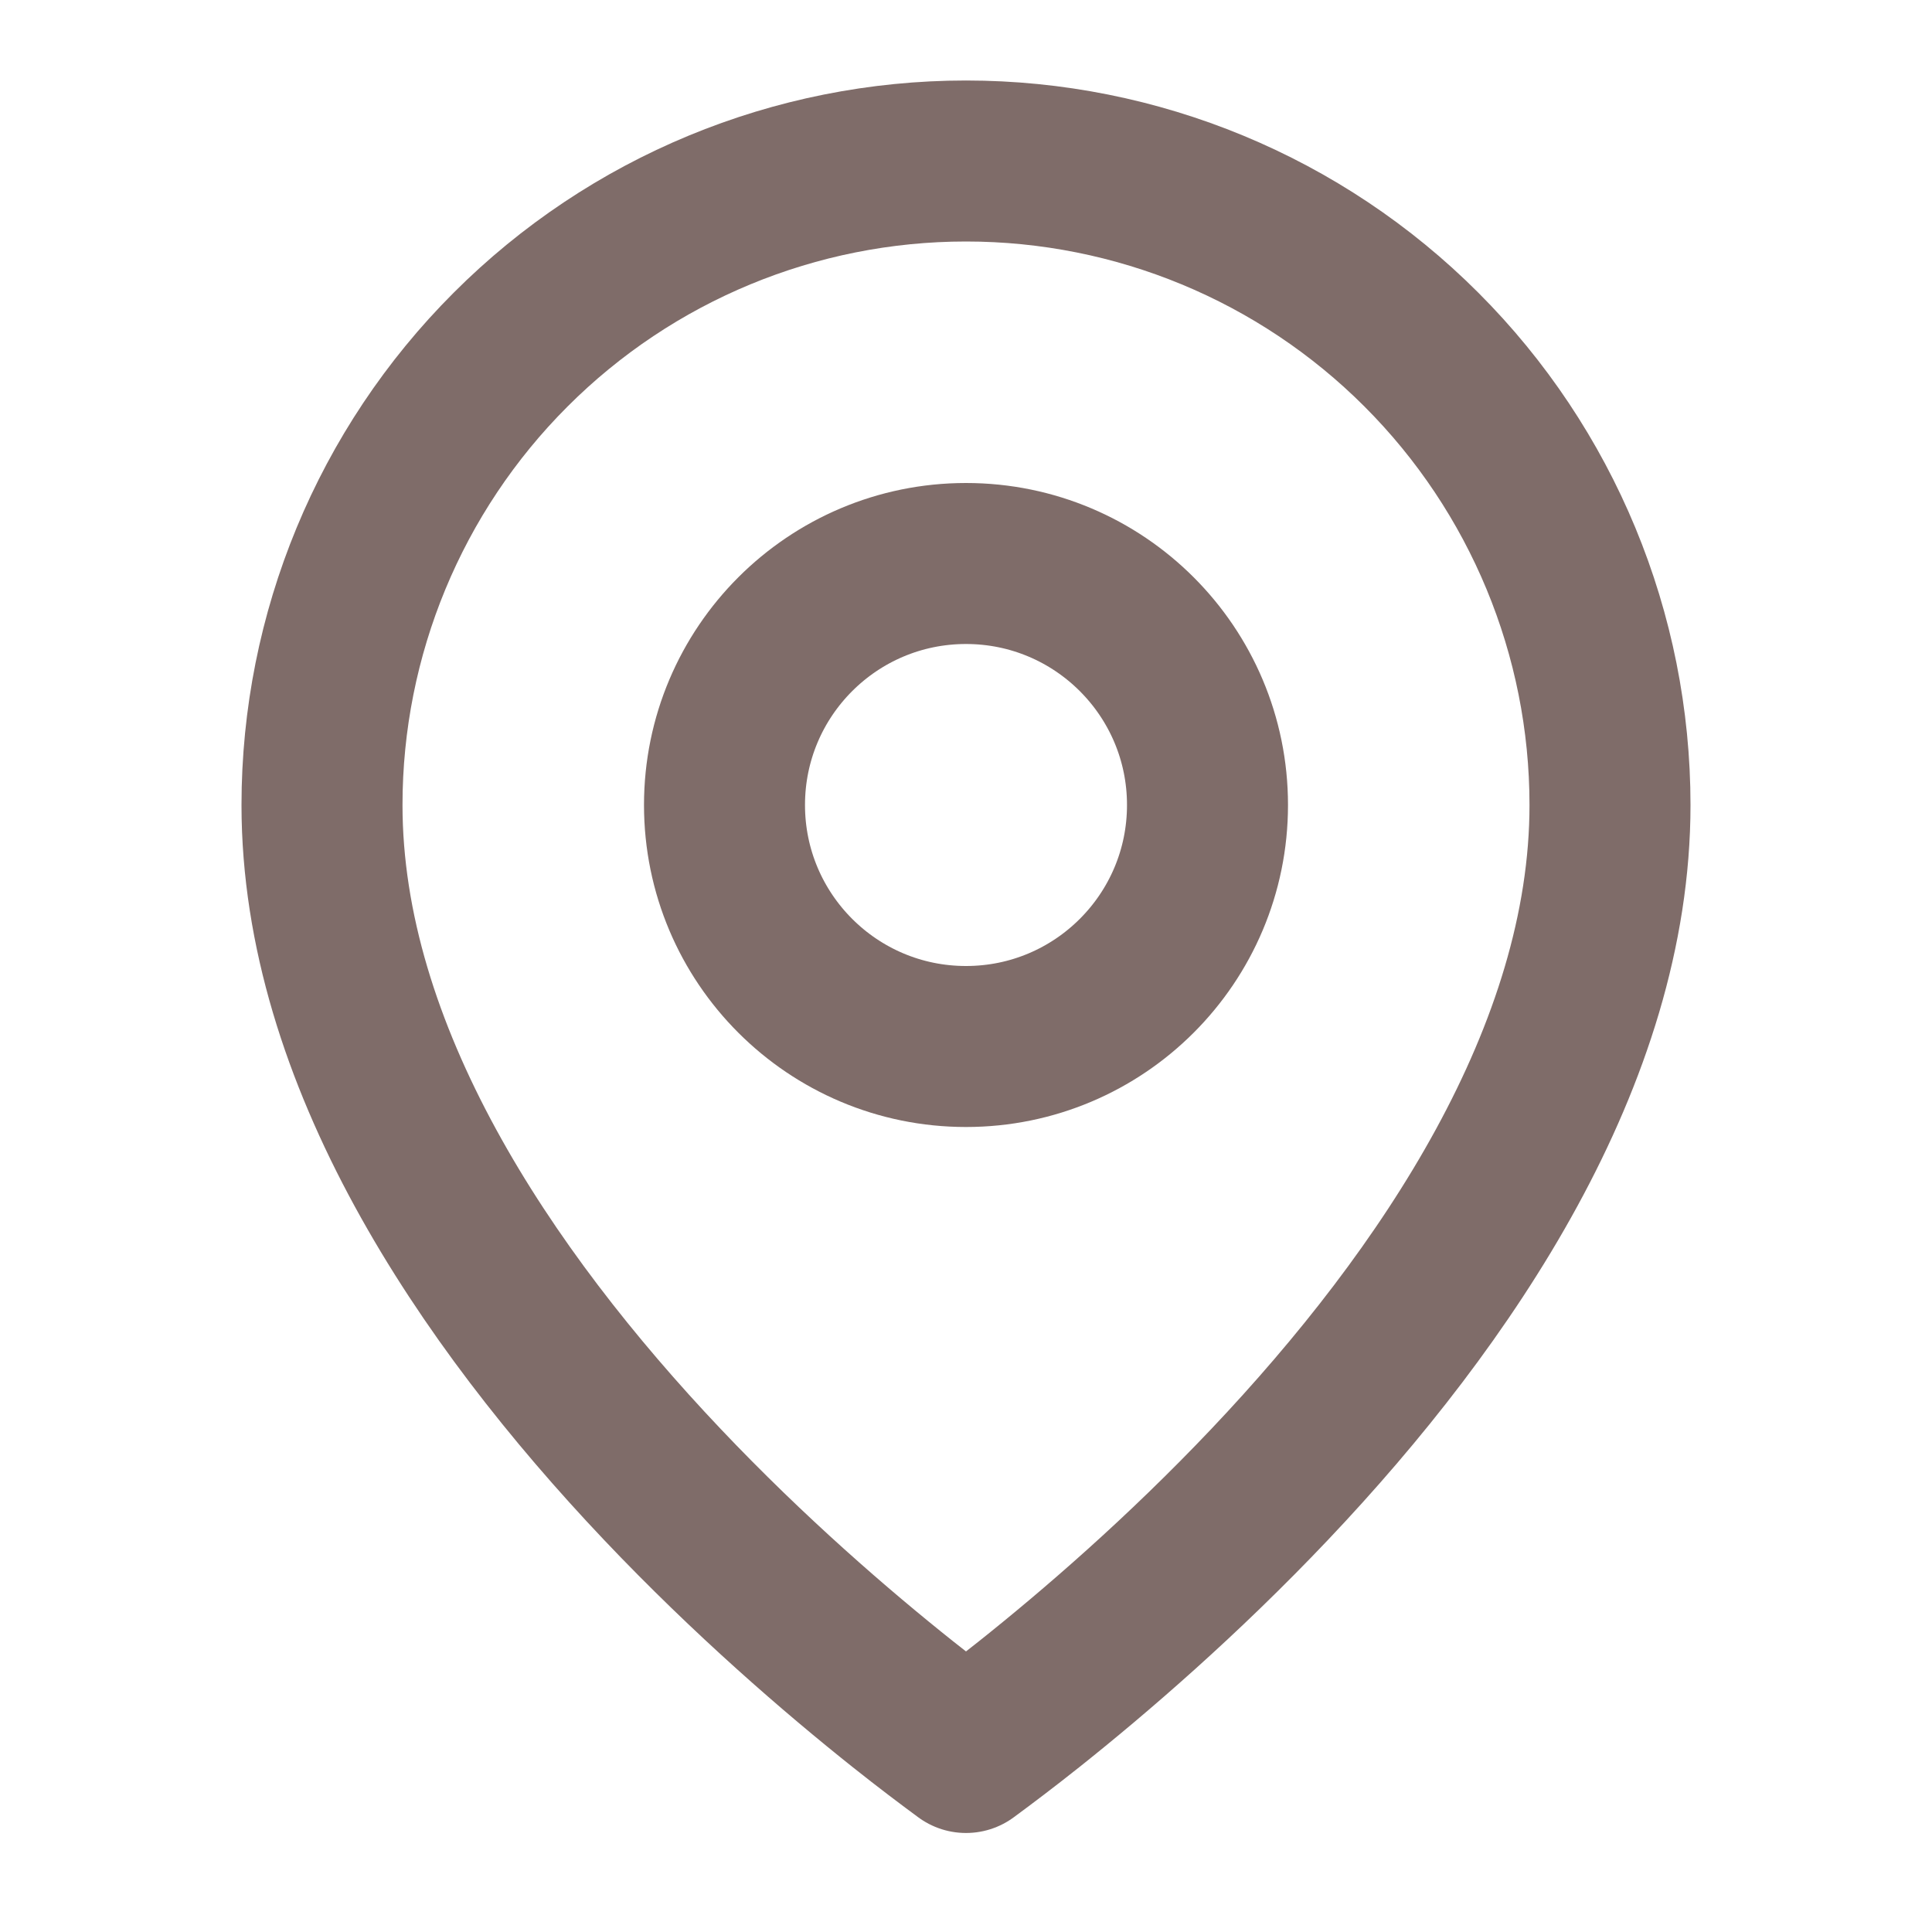 <svg width="24" height="24" viewBox="0 0 24 24" fill="none" xmlns="http://www.w3.org/2000/svg">
<path d="M12 2C14.122 2 16.157 2.842 17.657 4.343C19.157 5.843 20 7.878 20 10C20 13.098 17.985 16.105 15.774 18.438C14.69 19.582 13.601 20.52 12.783 21.171C12.479 21.413 12.213 21.613 12 21.77C11.787 21.613 11.521 21.413 11.217 21.171C10.399 20.52 9.31 19.582 8.226 18.438C6.015 16.105 4 13.098 4 10C4 7.878 4.842 5.843 6.343 4.343C7.843 2.842 9.878 2 12 2Z" stroke="#7F6C69" stroke-width="2" stroke-linecap="round" stroke-linejoin="round"/>
<path d="M12 13C13.657 13 15 11.657 15 10C15 8.343 13.657 7 12 7C10.343 7 9 8.343 9 10C9 11.657 10.343 13 12 13Z" stroke="#7F6C69" stroke-width="2" stroke-linecap="round" stroke-linejoin="round"/>
</svg>
